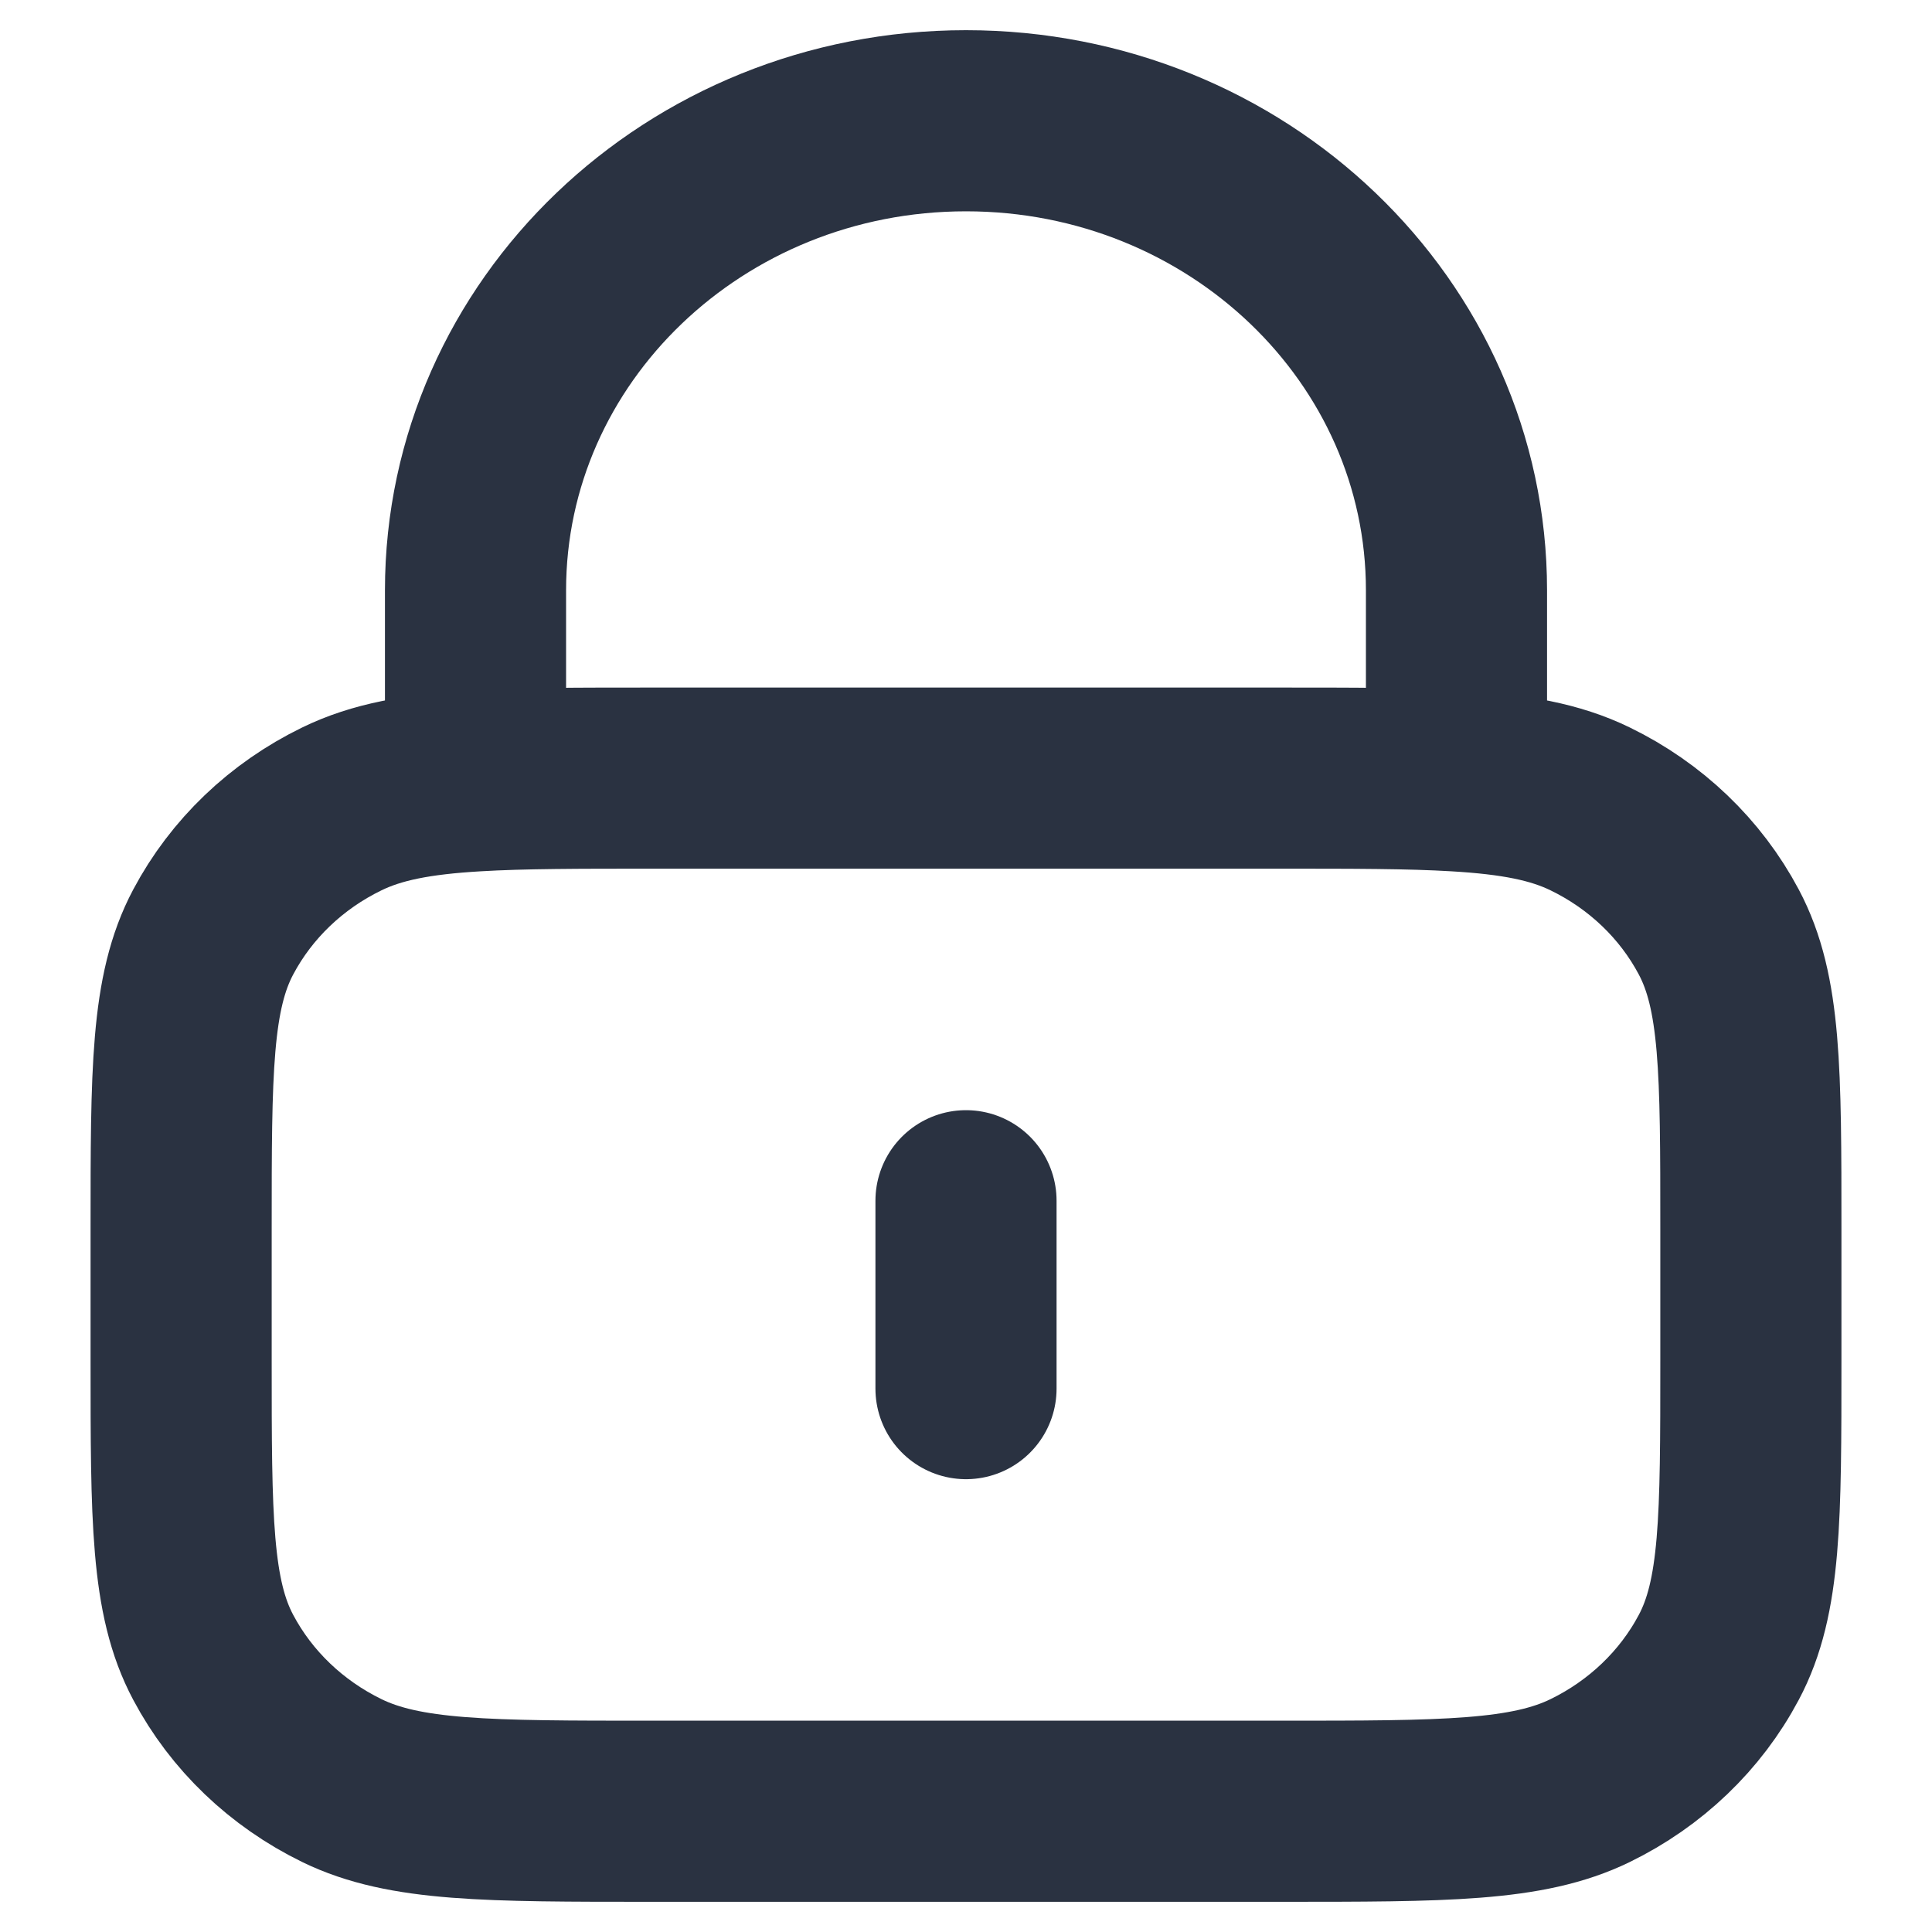 <svg width="16" height="16" viewBox="0 0 16 16" fill="none" xmlns="http://www.w3.org/2000/svg">
<path d="M8 9.944V11.5M3.938 6.467C4.321 6.444 4.793 6.444 5.4 6.444H10.6C11.207 6.444 11.68 6.444 12.062 6.467M3.938 6.467C3.459 6.495 3.12 6.558 2.831 6.699C2.372 6.922 1.999 7.279 1.766 7.718C1.5 8.218 1.5 8.871 1.5 10.178V11.267C1.5 12.573 1.5 13.227 1.766 13.726C1.999 14.165 2.372 14.522 2.831 14.746C3.352 15 4.035 15 5.4 15H10.6C11.965 15 12.648 15 13.169 14.746C13.628 14.522 14.001 14.165 14.234 13.726C14.5 13.227 14.5 12.573 14.5 11.267V10.178C14.5 8.871 14.5 8.218 14.234 7.718C14.001 7.279 13.628 6.922 13.169 6.699C12.88 6.558 12.54 6.495 12.062 6.467M3.938 6.467V4.889C3.938 2.741 5.756 1 8 1C10.244 1 12.062 2.741 12.062 4.889V6.467" stroke="#2A3241" stroke-width="1.5" stroke-linecap="round" stroke-linejoin="round"/>
</svg>
